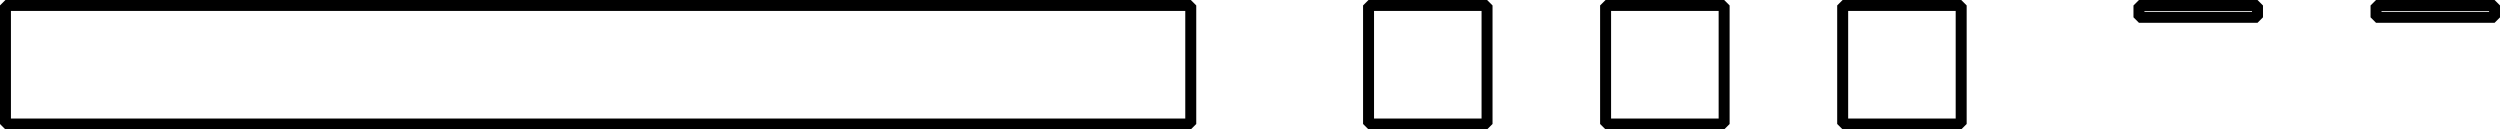 <?xml version='1.0' encoding='UTF-8'?>
<!-- This file was generated by dvisvgm 2.1.3 -->
<svg height='11.796pt' version='1.1' viewBox='-72 -72 227.787 11.796' width='227.787pt' xmlns='http://www.w3.org/2000/svg' xmlns:xlink='http://www.w3.org/1999/xlink'>
<g id='page1'>
<path d='M-71.504 -60.703H36.496V-71.504H-71.504Z' fill='none' stroke='#000000' stroke-linejoin='bevel' stroke-miterlimit='10.037' stroke-width='1'/>
<path d='M74.293 -60.703H85.094V-71.504H74.293Z' fill='none' stroke='#000000' stroke-linejoin='bevel' stroke-miterlimit='10.037' stroke-width='1'/>
<path d='M52.695 -60.703H63.492V-71.504H52.695Z' fill='none' stroke='#000000' stroke-linejoin='bevel' stroke-miterlimit='10.037' stroke-width='1'/>
<path d='M95.895 -60.703H106.692V-71.504H95.895Z' fill='none' stroke='#000000' stroke-linejoin='bevel' stroke-miterlimit='10.037' stroke-width='1'/>
<path d='M122.891 -70.422H133.692V-71.5H122.891Z' fill='none' stroke='#000000' stroke-linejoin='bevel' stroke-miterlimit='10.037' stroke-width='1'/>
<path d='M144.492 -70.422H155.293V-71.5H144.492Z' fill='none' stroke='#000000' stroke-linejoin='bevel' stroke-miterlimit='10.037' stroke-width='1'/>
</g>
</svg>